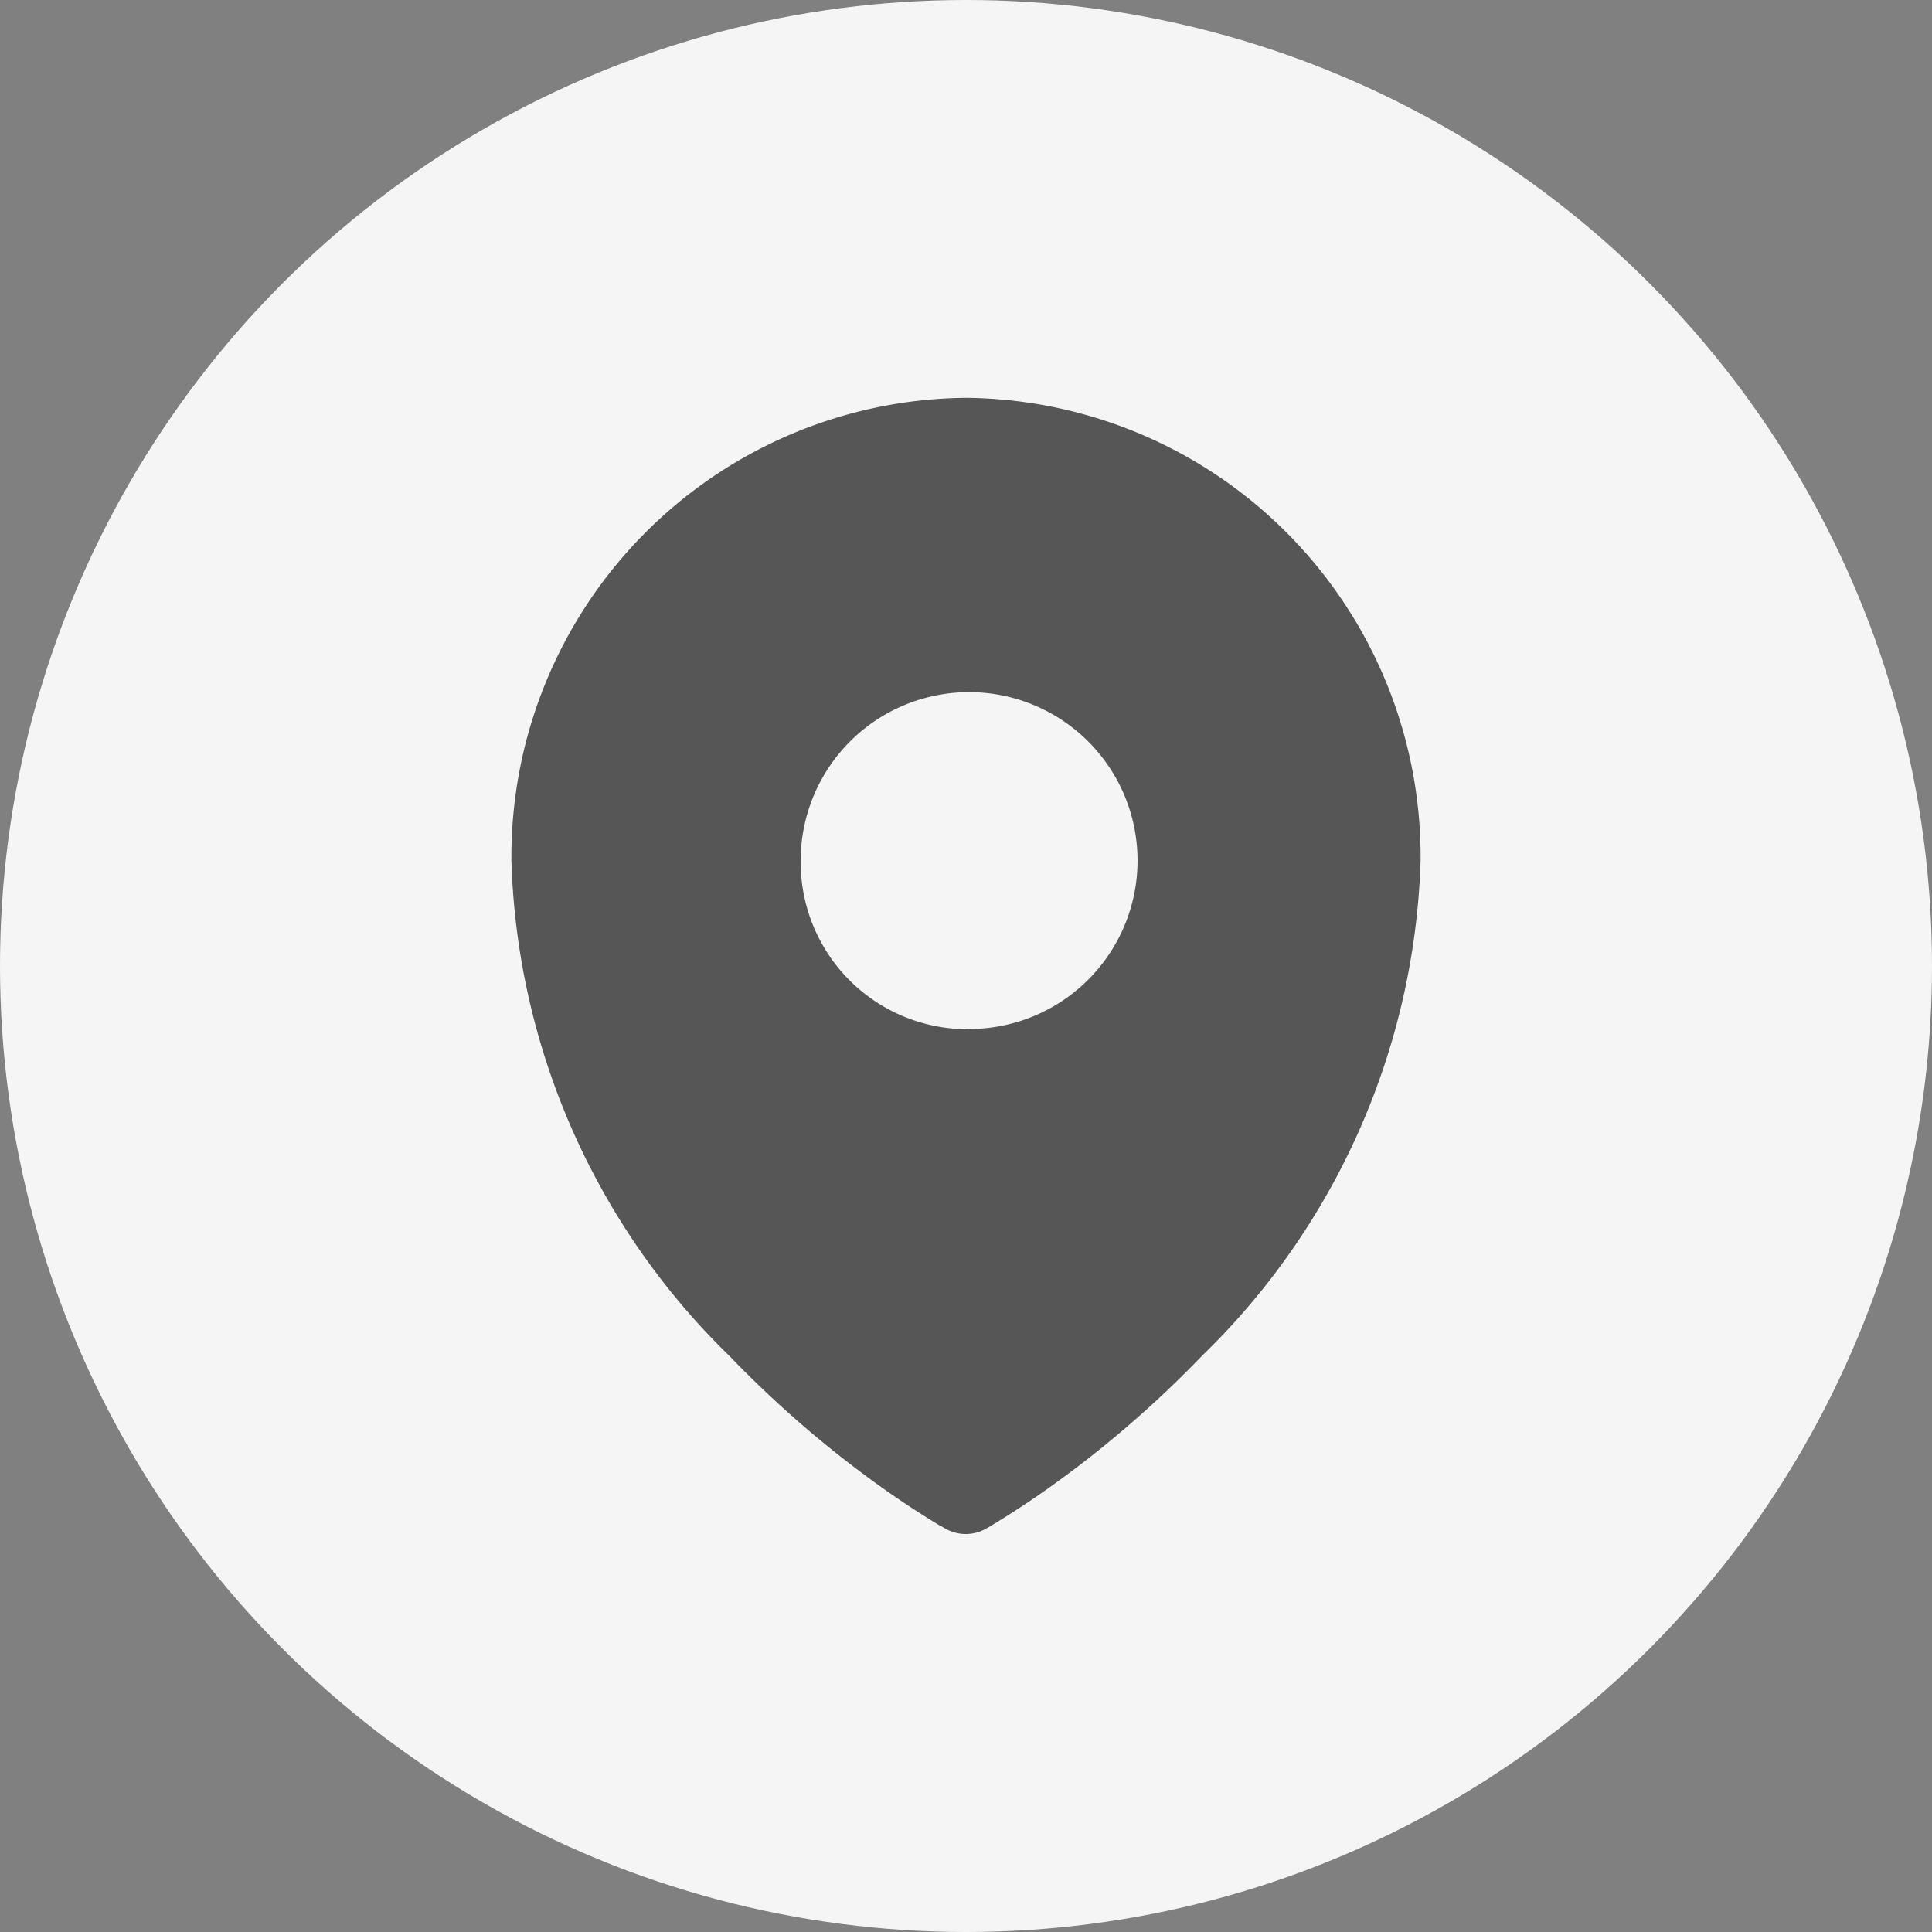 <svg xmlns="http://www.w3.org/2000/svg" width="34" height="34" viewBox="0 0 34 34">
  <rect x="0" y="0" width="34" height="34" fill="#808080" stroke="none"/>
  <g id="Group_71629" data-name="Group 71629" transform="translate(-419 -6412)">
    <g id="Group_71628" data-name="Group 71628">
      <g id="Group_71630" data-name="Group 71630">
        <circle id="Ellipse_64" data-name="Ellipse 64" cx="17" cy="17" r="17" transform="translate(419 6412)" fill="#f5f5f5"/>
        <path id="Path_103605" data-name="Path 103605" d="M11.3,22.1l.068.04.027.016a.725.725,0,0,0,.7,0l.027-.015.069-.04q.569-.344,1.109-.733a19.082,19.082,0,0,0,2.6-2.254A12.68,12.68,0,0,0,19.75,10.4a8.075,8.075,0,0,0-8-8.149,8.075,8.075,0,0,0-8,8.149,12.686,12.686,0,0,0,3.843,8.719,19.083,19.083,0,0,0,2.6,2.254q.54.389,1.11.733Zm.446-8.742A2.964,2.964,0,1,0,8.841,10.4,2.937,2.937,0,0,0,11.75,13.362Z" transform="translate(424.25 6416.75)" fill="#565656" fill-rule="evenodd"/>
      </g>
    </g>
  </g>
</svg>
